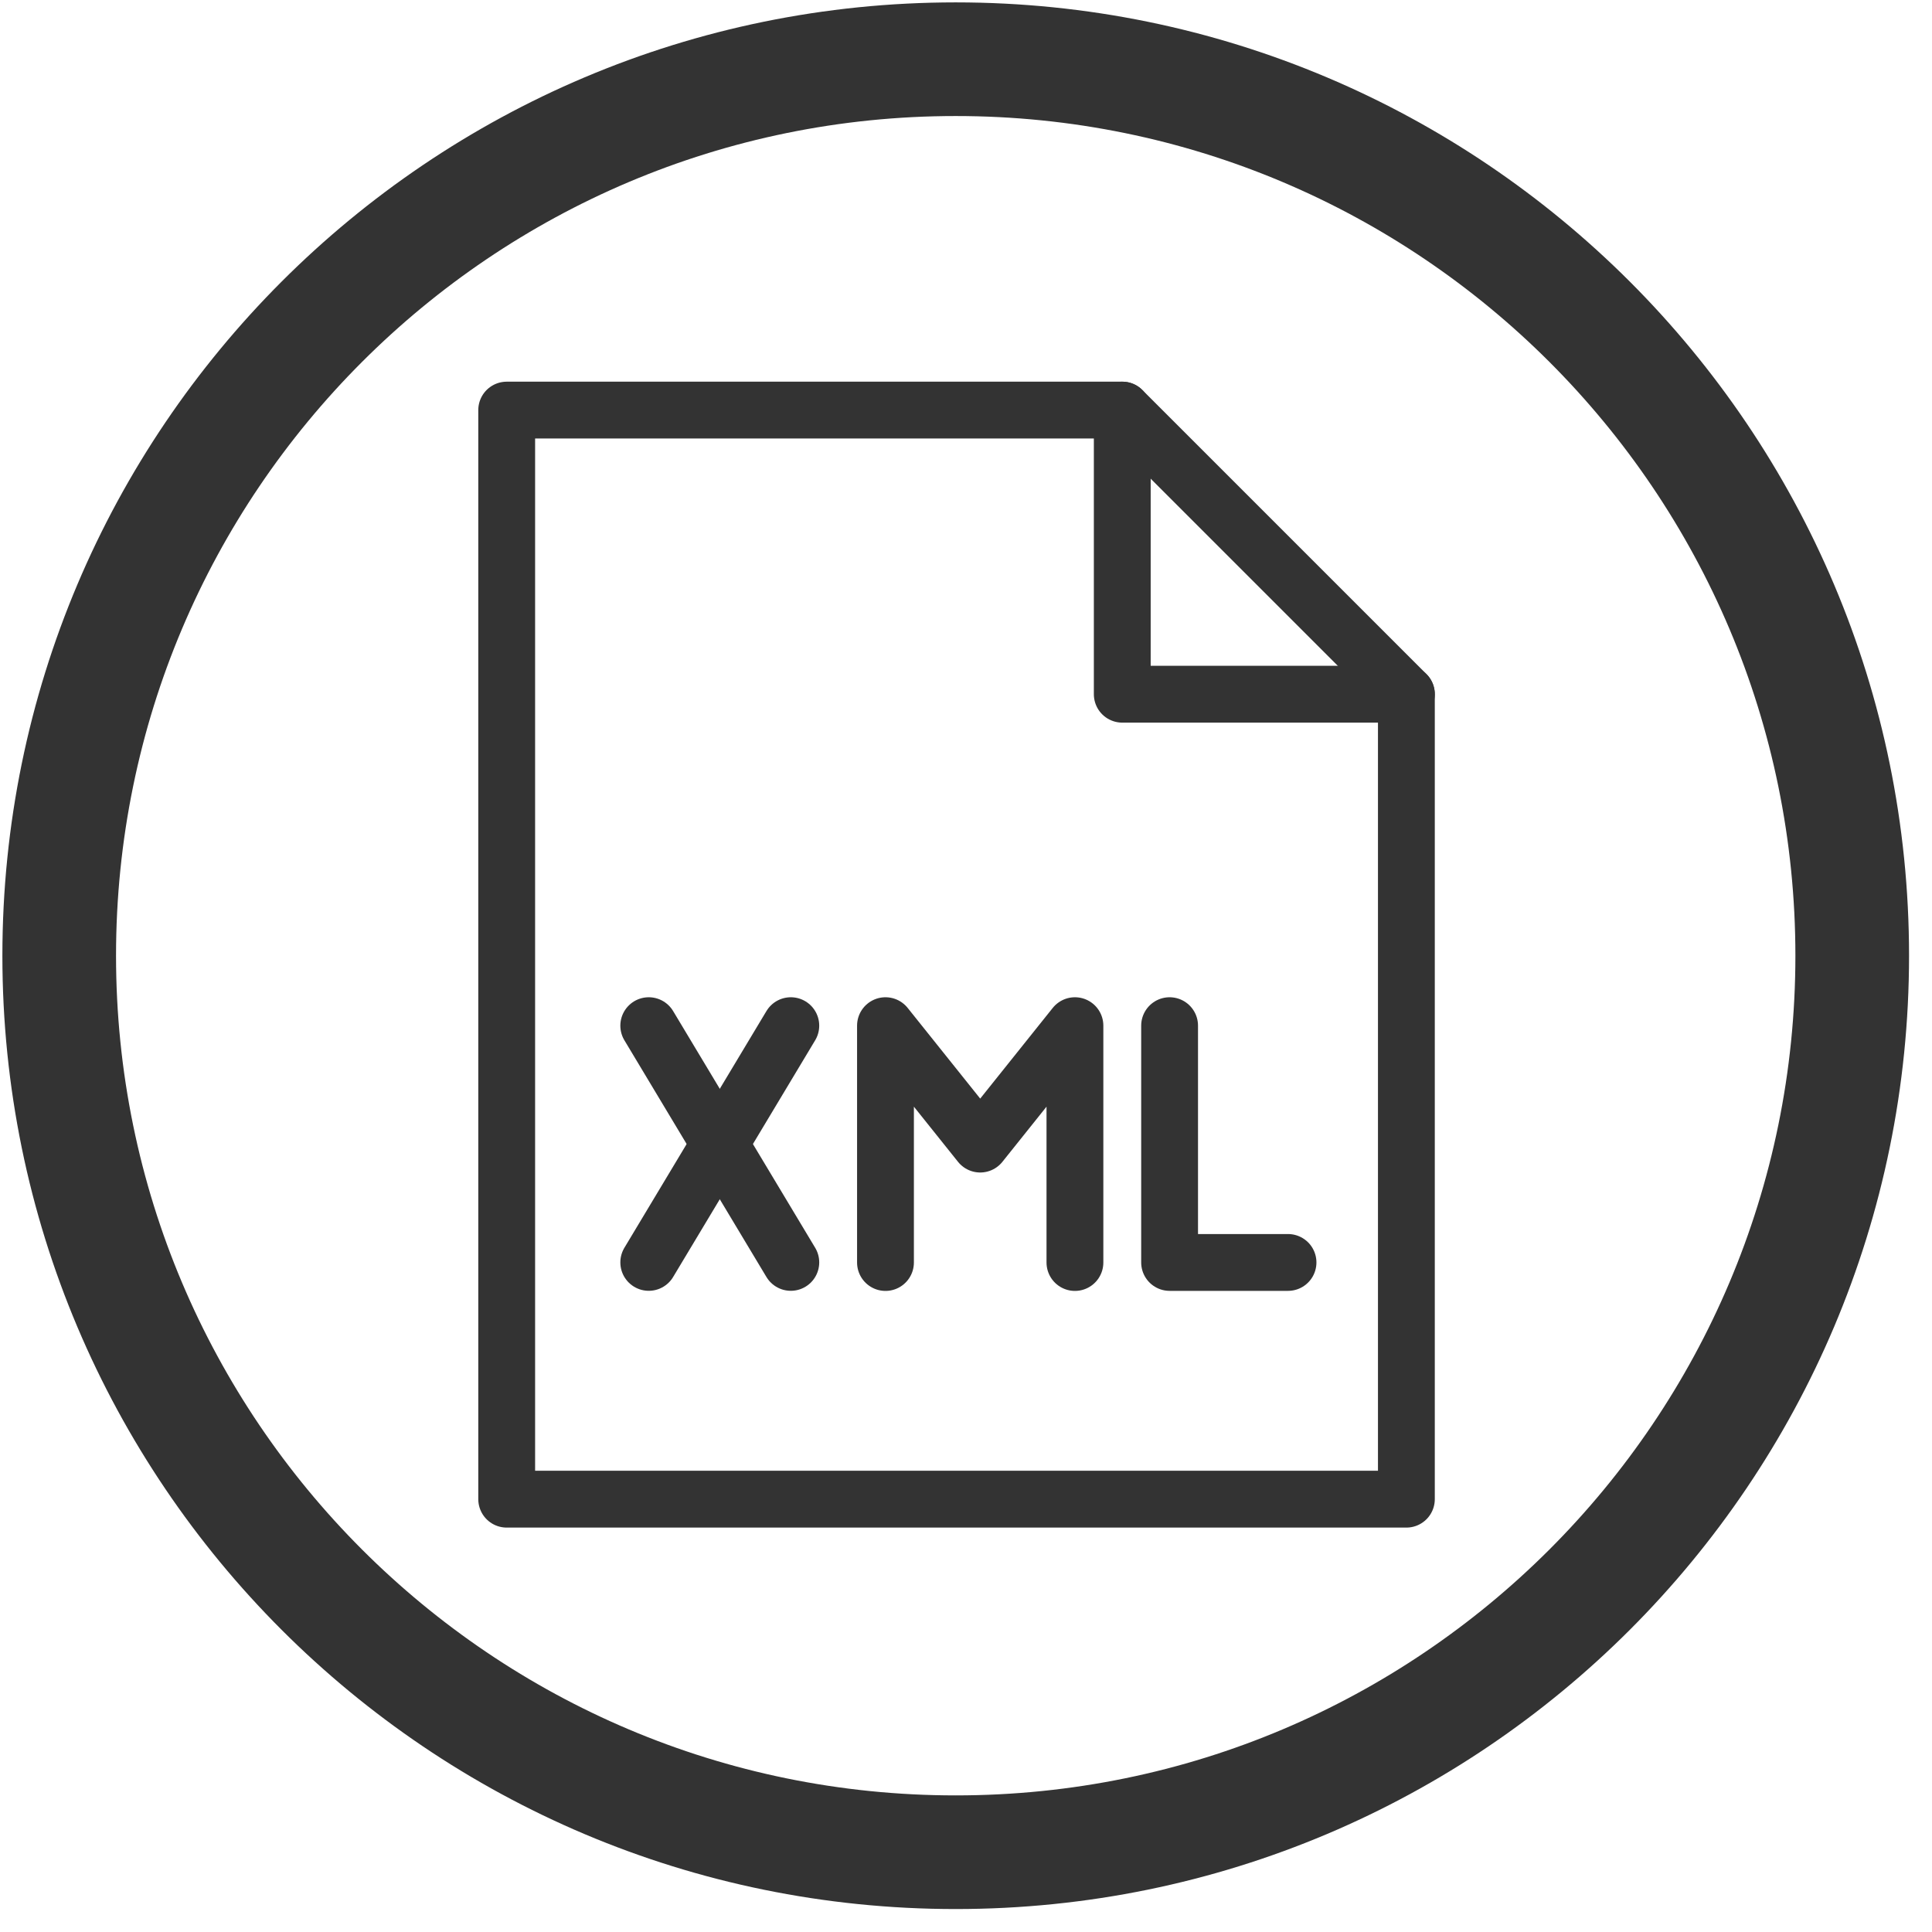 <?xml version="1.0" encoding="UTF-8"?>
<svg width="34px" height="34px" viewBox="0 0 34 34" version="1.1" xmlns="http://www.w3.org/2000/svg" xmlns:xlink="http://www.w3.org/1999/xlink">
    <!-- Generator: Sketch 52.6 (67491) - http://www.bohemiancoding.com/sketch -->
    <title>icon-support copy</title>
    <desc>Created with Sketch.</desc>
    <defs>
        <path d="M15.777,31.554 C7.064,31.554 0,24.491 0,15.777 C0,7.064 7.064,0 15.777,0 C24.491,0 31.554,7.064 31.554,15.777 C31.554,24.491 24.491,31.554 15.777,31.554 Z" id="path-1"></path>
    </defs>
    <g id="Desktop" stroke="none" stroke-width="1" fill="none" fill-rule="evenodd">
        <g id="marketino.it-home" transform="translate(-982, -434)">
            <g id="header" transform="translate(-4, 14)">
                <g id="bullets" transform="translate(983, 158)">
                    <g id="bullet" transform="translate(3, 210)">
                        <g id="icon-support-copy" transform="translate(0, 52)">
                            <g id="Group-4" transform="translate(0.545, 0.545)">
                                <g id="Group-230" transform="translate(0.497, 0.497)">
                                    <mask id="mask-2" fill="white">
                                        <use xlink:href="#path-1"></use>
                                    </mask>
                                    <use id="Clip-229" stroke="#333333" stroke-width="2" xlink:href="#path-1"></use>
                                    <polygon id="Fill-228" mask="url(#mask-2)" points="-0.874 32.126 32.126 32.126 32.126 -0.874 -0.874 -0.874"></polygon>
                                </g>
                            </g>
                            <g id="file-format-xml-1.3.3" transform="translate(8.5, 6.8)">
                                <g id="Outline_Icons" stroke="#333333" stroke-linecap="round" stroke-linejoin="round">
                                    <g id="Group">
                                        <polyline id="Path" points="14.167 15.417 12.083 15.417 12.083 11.25"></polyline>
                                        <g transform="translate(2.5, 10.833)" id="Path">
                                            <path d="M0.417,0.417 L2.917,4.583"></path>
                                            <path d="M2.917,0.417 L0.417,4.583"></path>
                                        </g>
                                        <polyline id="Path" points="10.417 15.418 10.417 11.25 8.75 13.334 7.083 11.25 7.083 15.418"></polyline>
                                        <g id="Path">
                                            <polygon points="16.25 19.583 0.417 19.583 0.417 0.417 11.25 0.417 16.25 5.417"></polygon>
                                            <polyline points="11.25 0.417 11.25 5.417 16.25 5.417"></polyline>
                                        </g>
                                    </g>
                                </g>
                                <g id="Invisible_Shape">
                                    <rect id="Rectangle" x="0" y="0" width="20" height="20"></rect>
                                </g>
                            </g>
                        </g>
                    </g>
                </g>
            </g>
        </g>
    </g>
</svg>